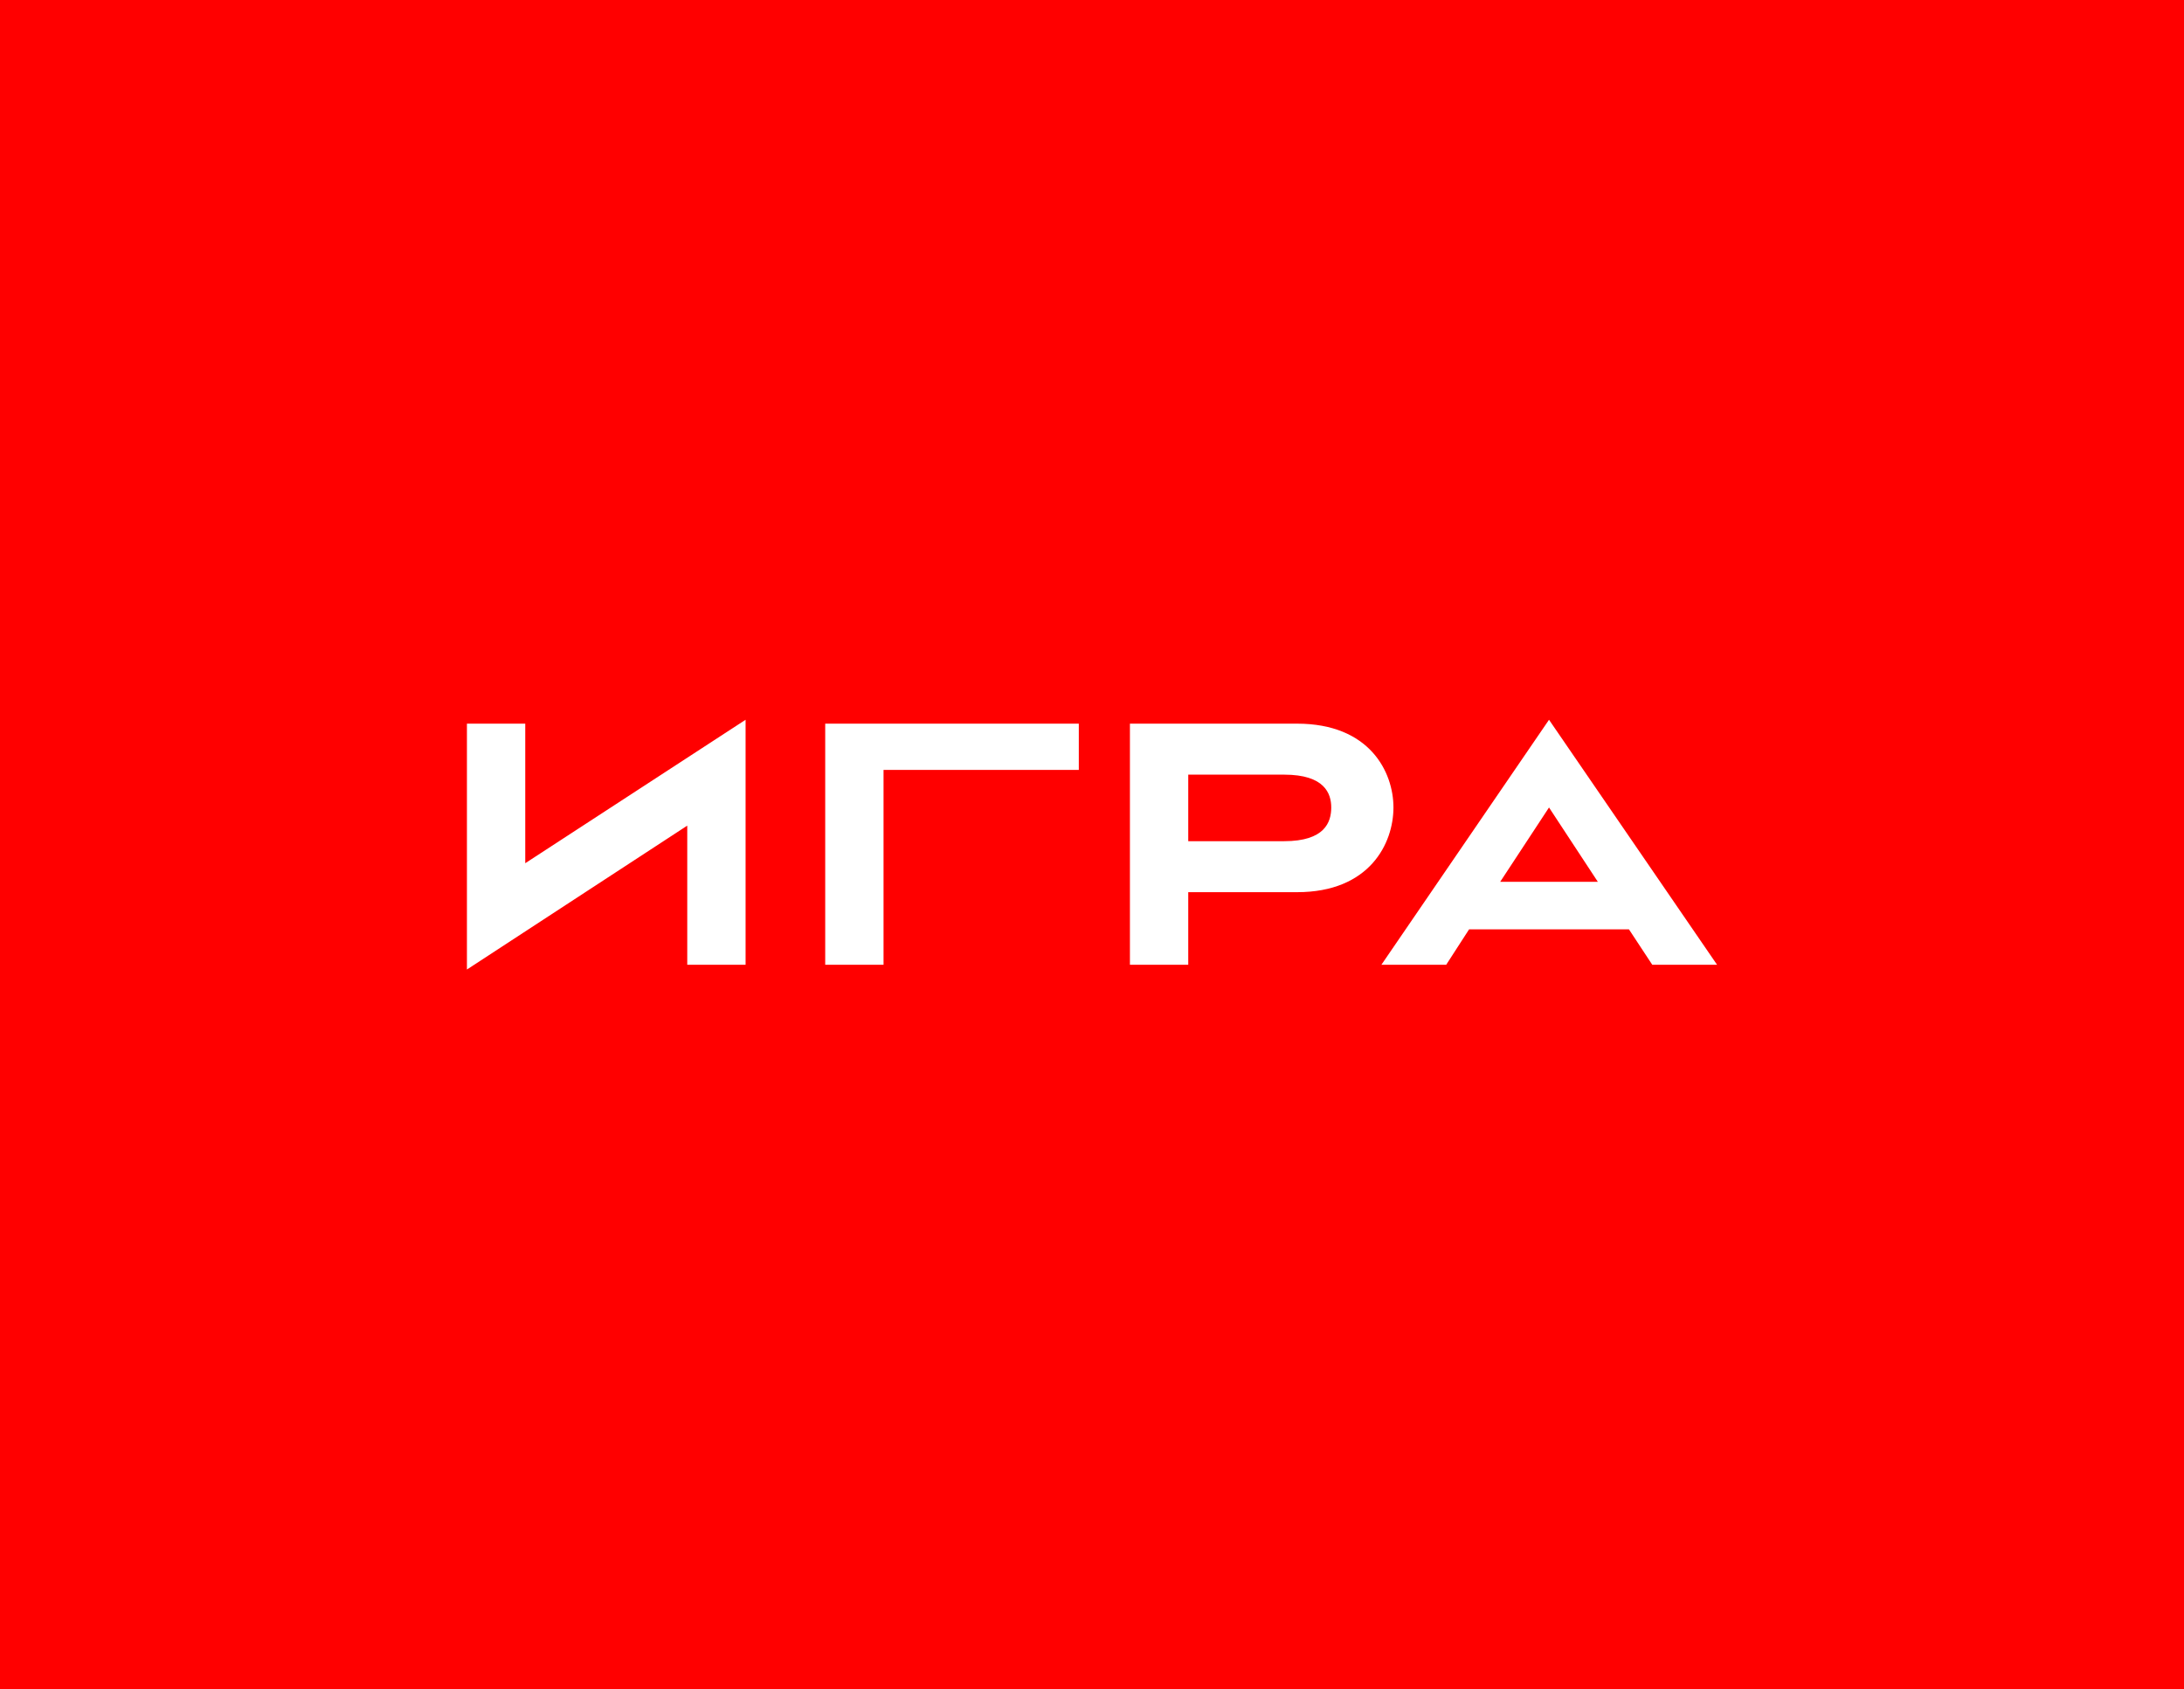 <?xml version="1.0" encoding="UTF-8" standalone="no"?>
<svg width="750px" height="580px" viewBox="0 0 750 580" version="1.1" xmlns="http://www.w3.org/2000/svg" xmlns:svg="http://www.w3.org/2000/svg"><g><rect style="opacity:1;mix-blend-mode:normal;fill:#ff0000;fill-opacity:1;stroke:none;stroke-width:0.765;stroke-linejoin:miter;stroke-dasharray:none;stroke-opacity:1" width="750" height="580" x="2.8421709e-14" y="1.4210855e-14" /><path d="m 236.009,283.472 -75.663,49.403 v -84.416 h 20.028 v 47.92 l 75.663,-49.255 v 84.119 h -20.028 z m 67.404,47.771 h -20.028 v -82.784 h 87.086 v 15.874 H 303.413 Z M 445.438,306.319 h -37.386 v 24.924 H 388.024 V 248.46 H 445.438 c 24.923,0 33.083,16.616 33.083,28.781 0,12.314 -8.16,29.078 -33.083,29.078 z m -4.451,-40.353 h -32.935 v 22.847 h 32.935 c 13.946,0 16.171,-6.528 16.171,-11.572 0,-4.747 -2.225,-11.275 -16.171,-11.275 z m 126.412,65.277 -8.011,-12.165 h -54.892 l -7.863,12.165 h -22.254 l 57.563,-84.119 57.711,84.119 z m -35.457,-54.002 -16.764,25.518 h 33.529 z" fill="#ffffff" style="mix-blend-mode:normal;stroke-width:3.091" /></g></svg>
